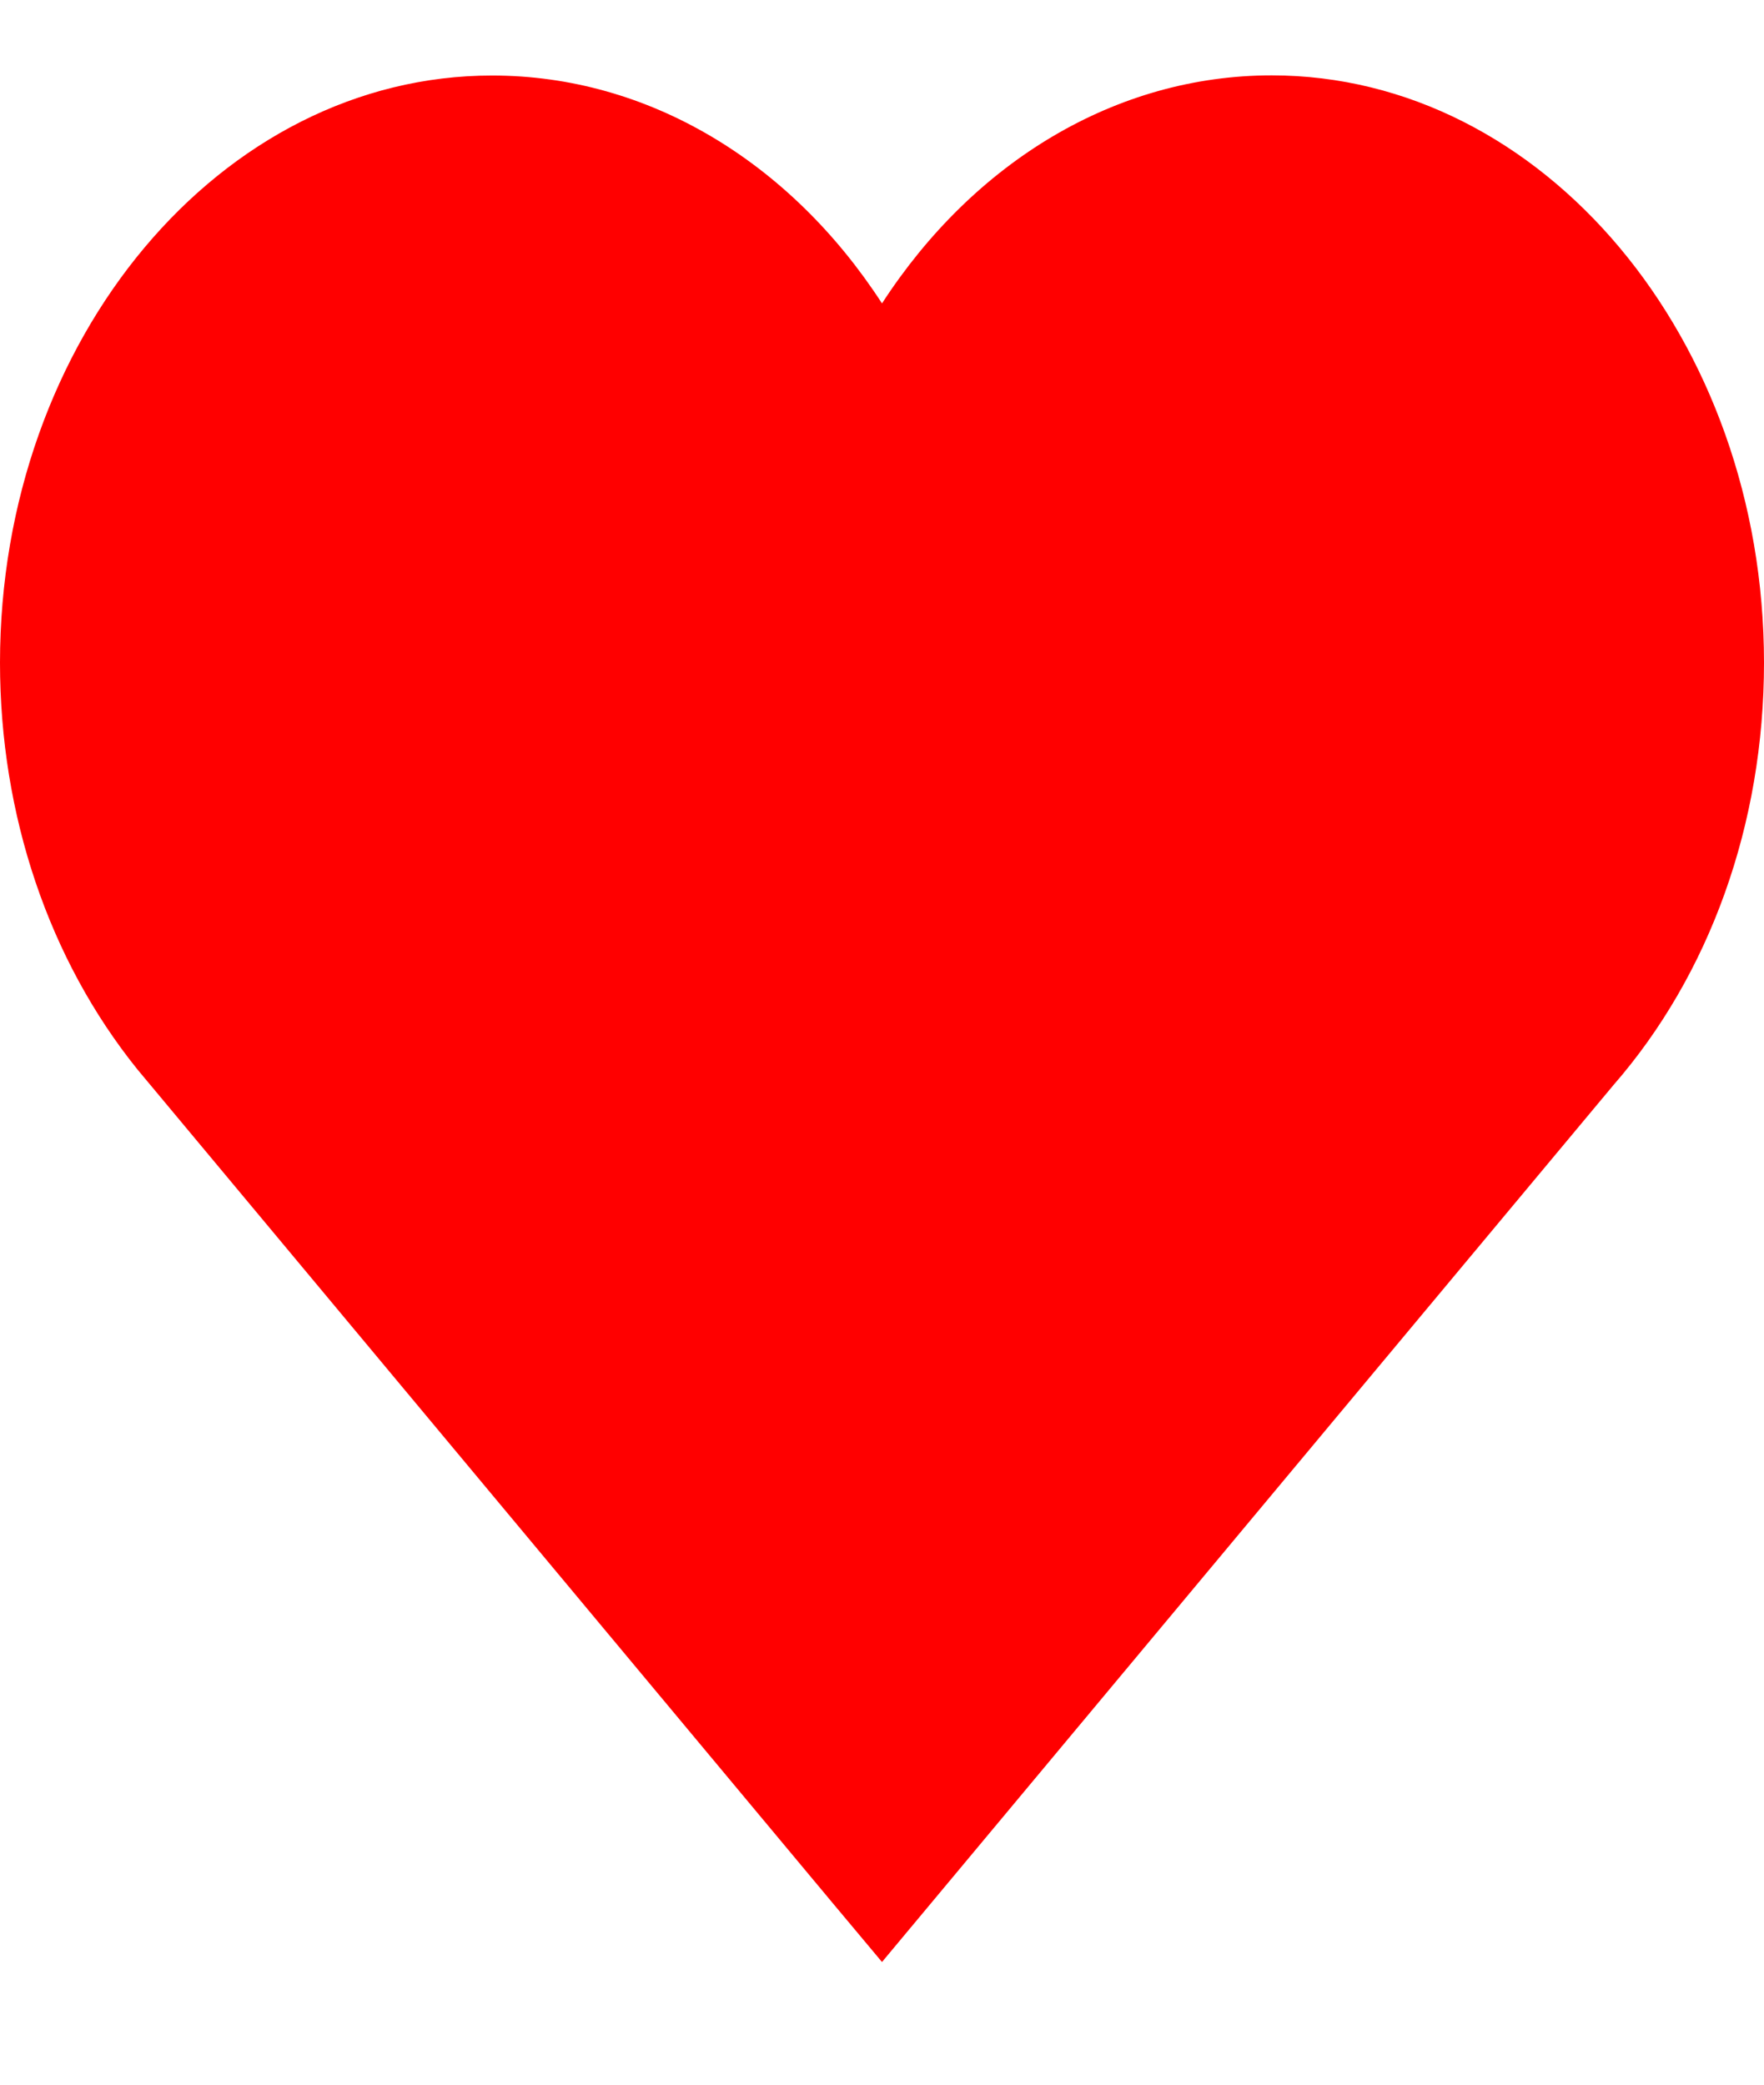 <svg fill="none" height="13" width="11" xmlns="http://www.w3.org/2000/svg"><path d="M7.93.47c-.97 0-1.857.538-2.43 1.422C4.927 1.008 4.04.471 3.07.471 1.379.47 0 2.113 0 4.133c0 .948.304 1.85.857 2.536l4.33 5.192.313.374.312-.374 4.248-5.093c.602-.69.94-1.629.94-2.635C11 2.113 9.622.47 7.93.47Z" fill="red"/></svg>